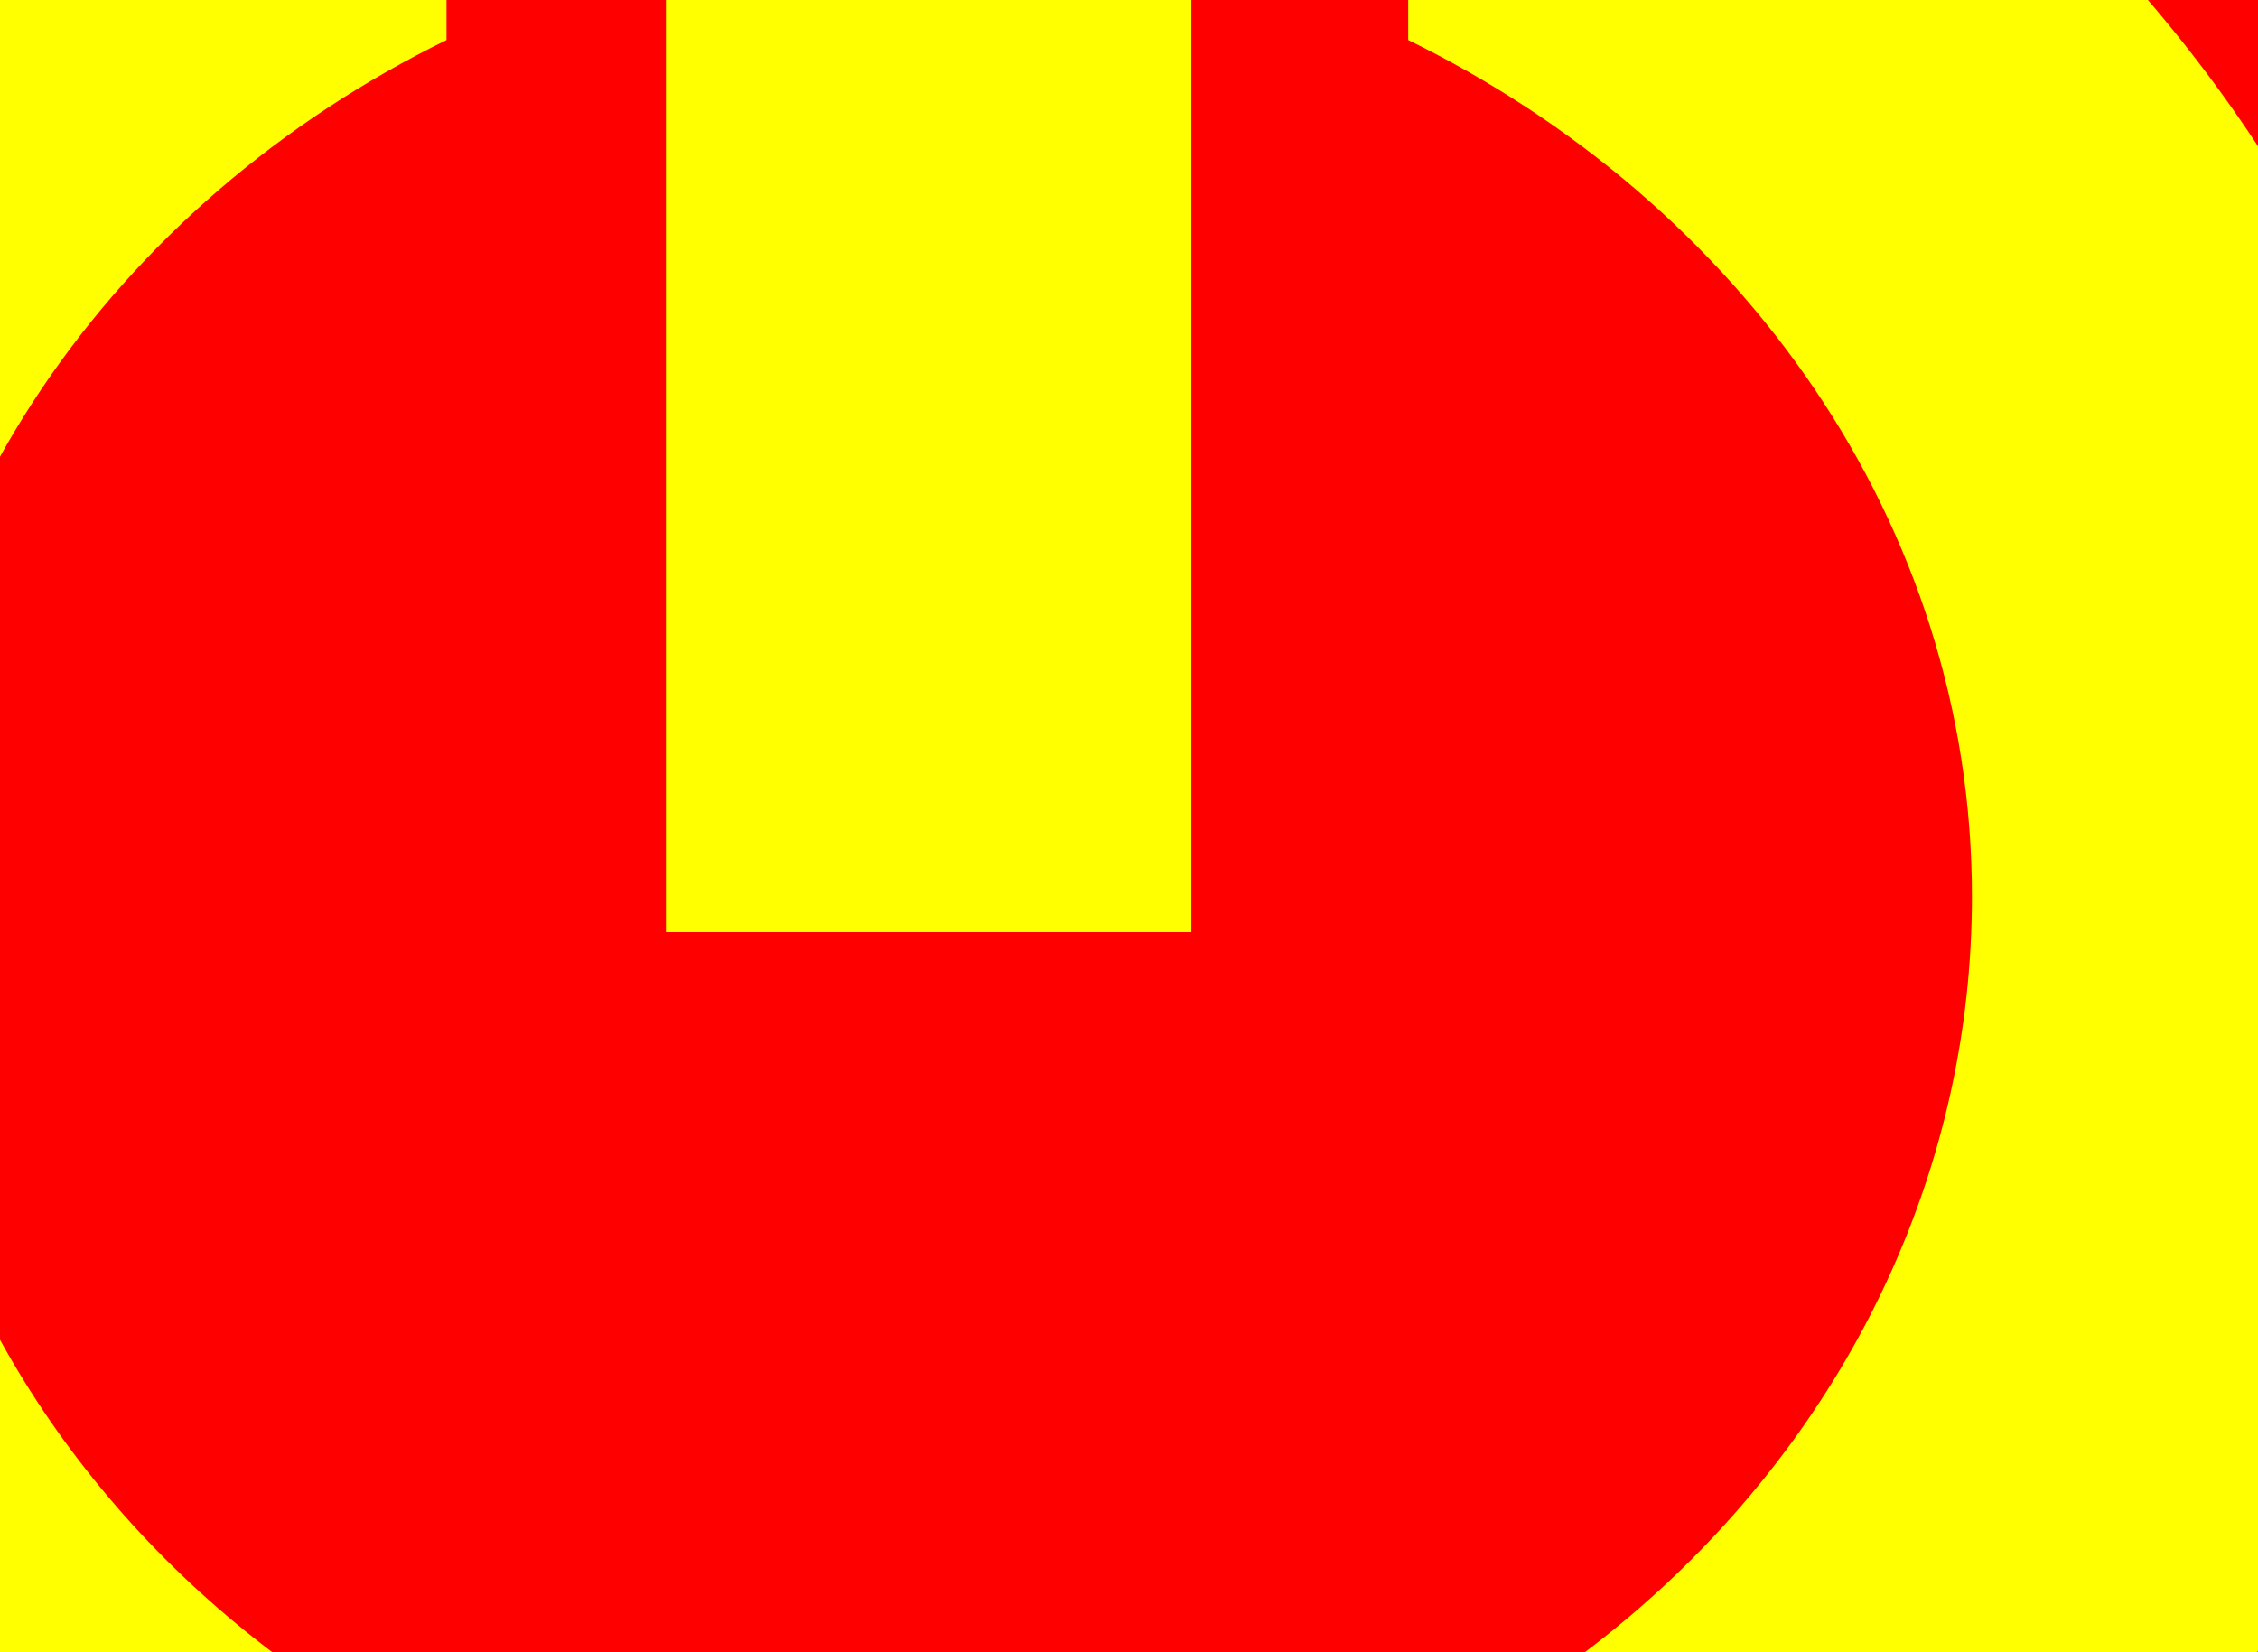<?xml version="1.0"?><svg width="82" height="60" xmlns="http://www.w3.org/2000/svg" xmlns:xlink="http://www.w3.org/1999/xlink">
 <rect width="100%" height="100%" fill="#333333" stroke="none"/>
 <title>On Button by Yuri Baluyot</title>
 <defs>
  <linearGradient y2="47.547" x2="127.198" y1="18.495" x1="127.198" gradientUnits="userSpaceOnUse" id="linearGradient3762" xlink:href="#linearGradient3257"/>
  <linearGradient y2="47.547" x2="127.198" y1="18.495" x1="127.198" gradientUnits="userSpaceOnUse" id="linearGradient3764" xlink:href="#linearGradient3257"/>
  <linearGradient y2="47.547" x2="127.198" y1="18.495" x1="127.198" gradientUnits="userSpaceOnUse" id="linearGradient3766" xlink:href="#linearGradient3257"/>
  <linearGradient id="linearGradient3257">
   <stop stop-color="#ffffff" offset="0" id="stop3259"/>
   <stop stop-color="#ffffff" stop-opacity="0" offset="1" id="stop3261"/>
  </linearGradient>
  <linearGradient y2="47.547" x2="127.198" y1="18.495" x1="127.198" gradientUnits="userSpaceOnUse" id="linearGradient3768" xlink:href="#linearGradient3257"/>
  <linearGradient y2="47.547" x2="127.198" y1="18.495" x1="127.198" gradientUnits="userSpaceOnUse" id="linearGradient2714" xlink:href="#linearGradient3257"/>
  <linearGradient y2="47.547" x2="127.198" y1="18.495" x1="127.198" gradientUnits="userSpaceOnUse" id="linearGradient2716" xlink:href="#linearGradient3257"/>
  <linearGradient y2="47.547" x2="127.198" y1="18.495" x1="127.198" gradientUnits="userSpaceOnUse" id="linearGradient2718" xlink:href="#linearGradient3257"/>
  <linearGradient y2="47.547" x2="127.198" y1="18.495" x1="127.198" gradientUnits="userSpaceOnUse" id="linearGradient2720" xlink:href="#linearGradient3257"/>
  <linearGradient y2="Infinity" x2="0.5" y1="-Infinity" x1="0.5" id="linearGradient2243" xlink:href="#linearGradient3257"/>
 </defs>
 <g>
  <title>Layer 1</title>
  <g externalResourcesRequired="false" id="layer1">
   <ellipse ry="120.5" rx="122" id="svg_1" cy="27.5" cx="33.5" stroke-linecap="null" stroke-linejoin="null" fill="#000000"/>
   <path opacity="0.95" fill="#7fff00" fill-rule="evenodd" stroke-miterlimit="4" d="m145.023,27a111.523,111.943 0 1 1 -223.046,0a111.523,111.943 0 1 1 223.046,0z" id="path3676"/>
   <path transform="rotate(0.303 33.044 29.623)" fill="#ff0000" fill-rule="evenodd" stroke-miterlimit="4" id="path3678" d="m95.091,29.623a62.048,60.835 0 1 1 -124.096,0a62.048,60.835 0 1 1 124.096,0z"/>
   <g fill="#eeeeec" id="g3756" transform="matrix(3.169 0 0 2.955 -1681.01 -2090.42)">
    <path fill="#ffff00" fill-rule="evenodd" stroke-miterlimit="4" id="path3758" d="m535.571,701.537c-7.127,2.33 -12.308,8.986 -12.308,16.898c0,9.846 7.987,17.832 17.833,17.832c9.846,0 17.832,-7.986 17.832,-17.832c0,-7.913 -5.205,-14.57 -12.336,-16.898l0,6.373c3.805,1.998 6.46,5.932 6.46,10.525c0,6.591 -5.365,11.956 -11.956,11.956c-6.592,0 -11.957,-5.365 -11.957,-11.956c0,-4.591 2.628,-8.526 6.432,-10.525l0,-6.373z"/>
    <path fill="#ffff00" fill-rule="evenodd" stroke-miterlimit="4" id="path3760" d="m538.085,697.708l0,21.165l6.022,0l0,-21.165l-6.022,0z"/>
   </g>
   <ellipse ry="35" id="svg_3" cy="-113" cx="-251.5" stroke-linecap="null" stroke-linejoin="null" fill="#00ff00"/>
   <ellipse ry="35" id="svg_4" cy="-73" cx="-261.5" stroke-linecap="null" stroke-linejoin="null" fill="#00ff00"/>
  </g>
 </g>
</svg>